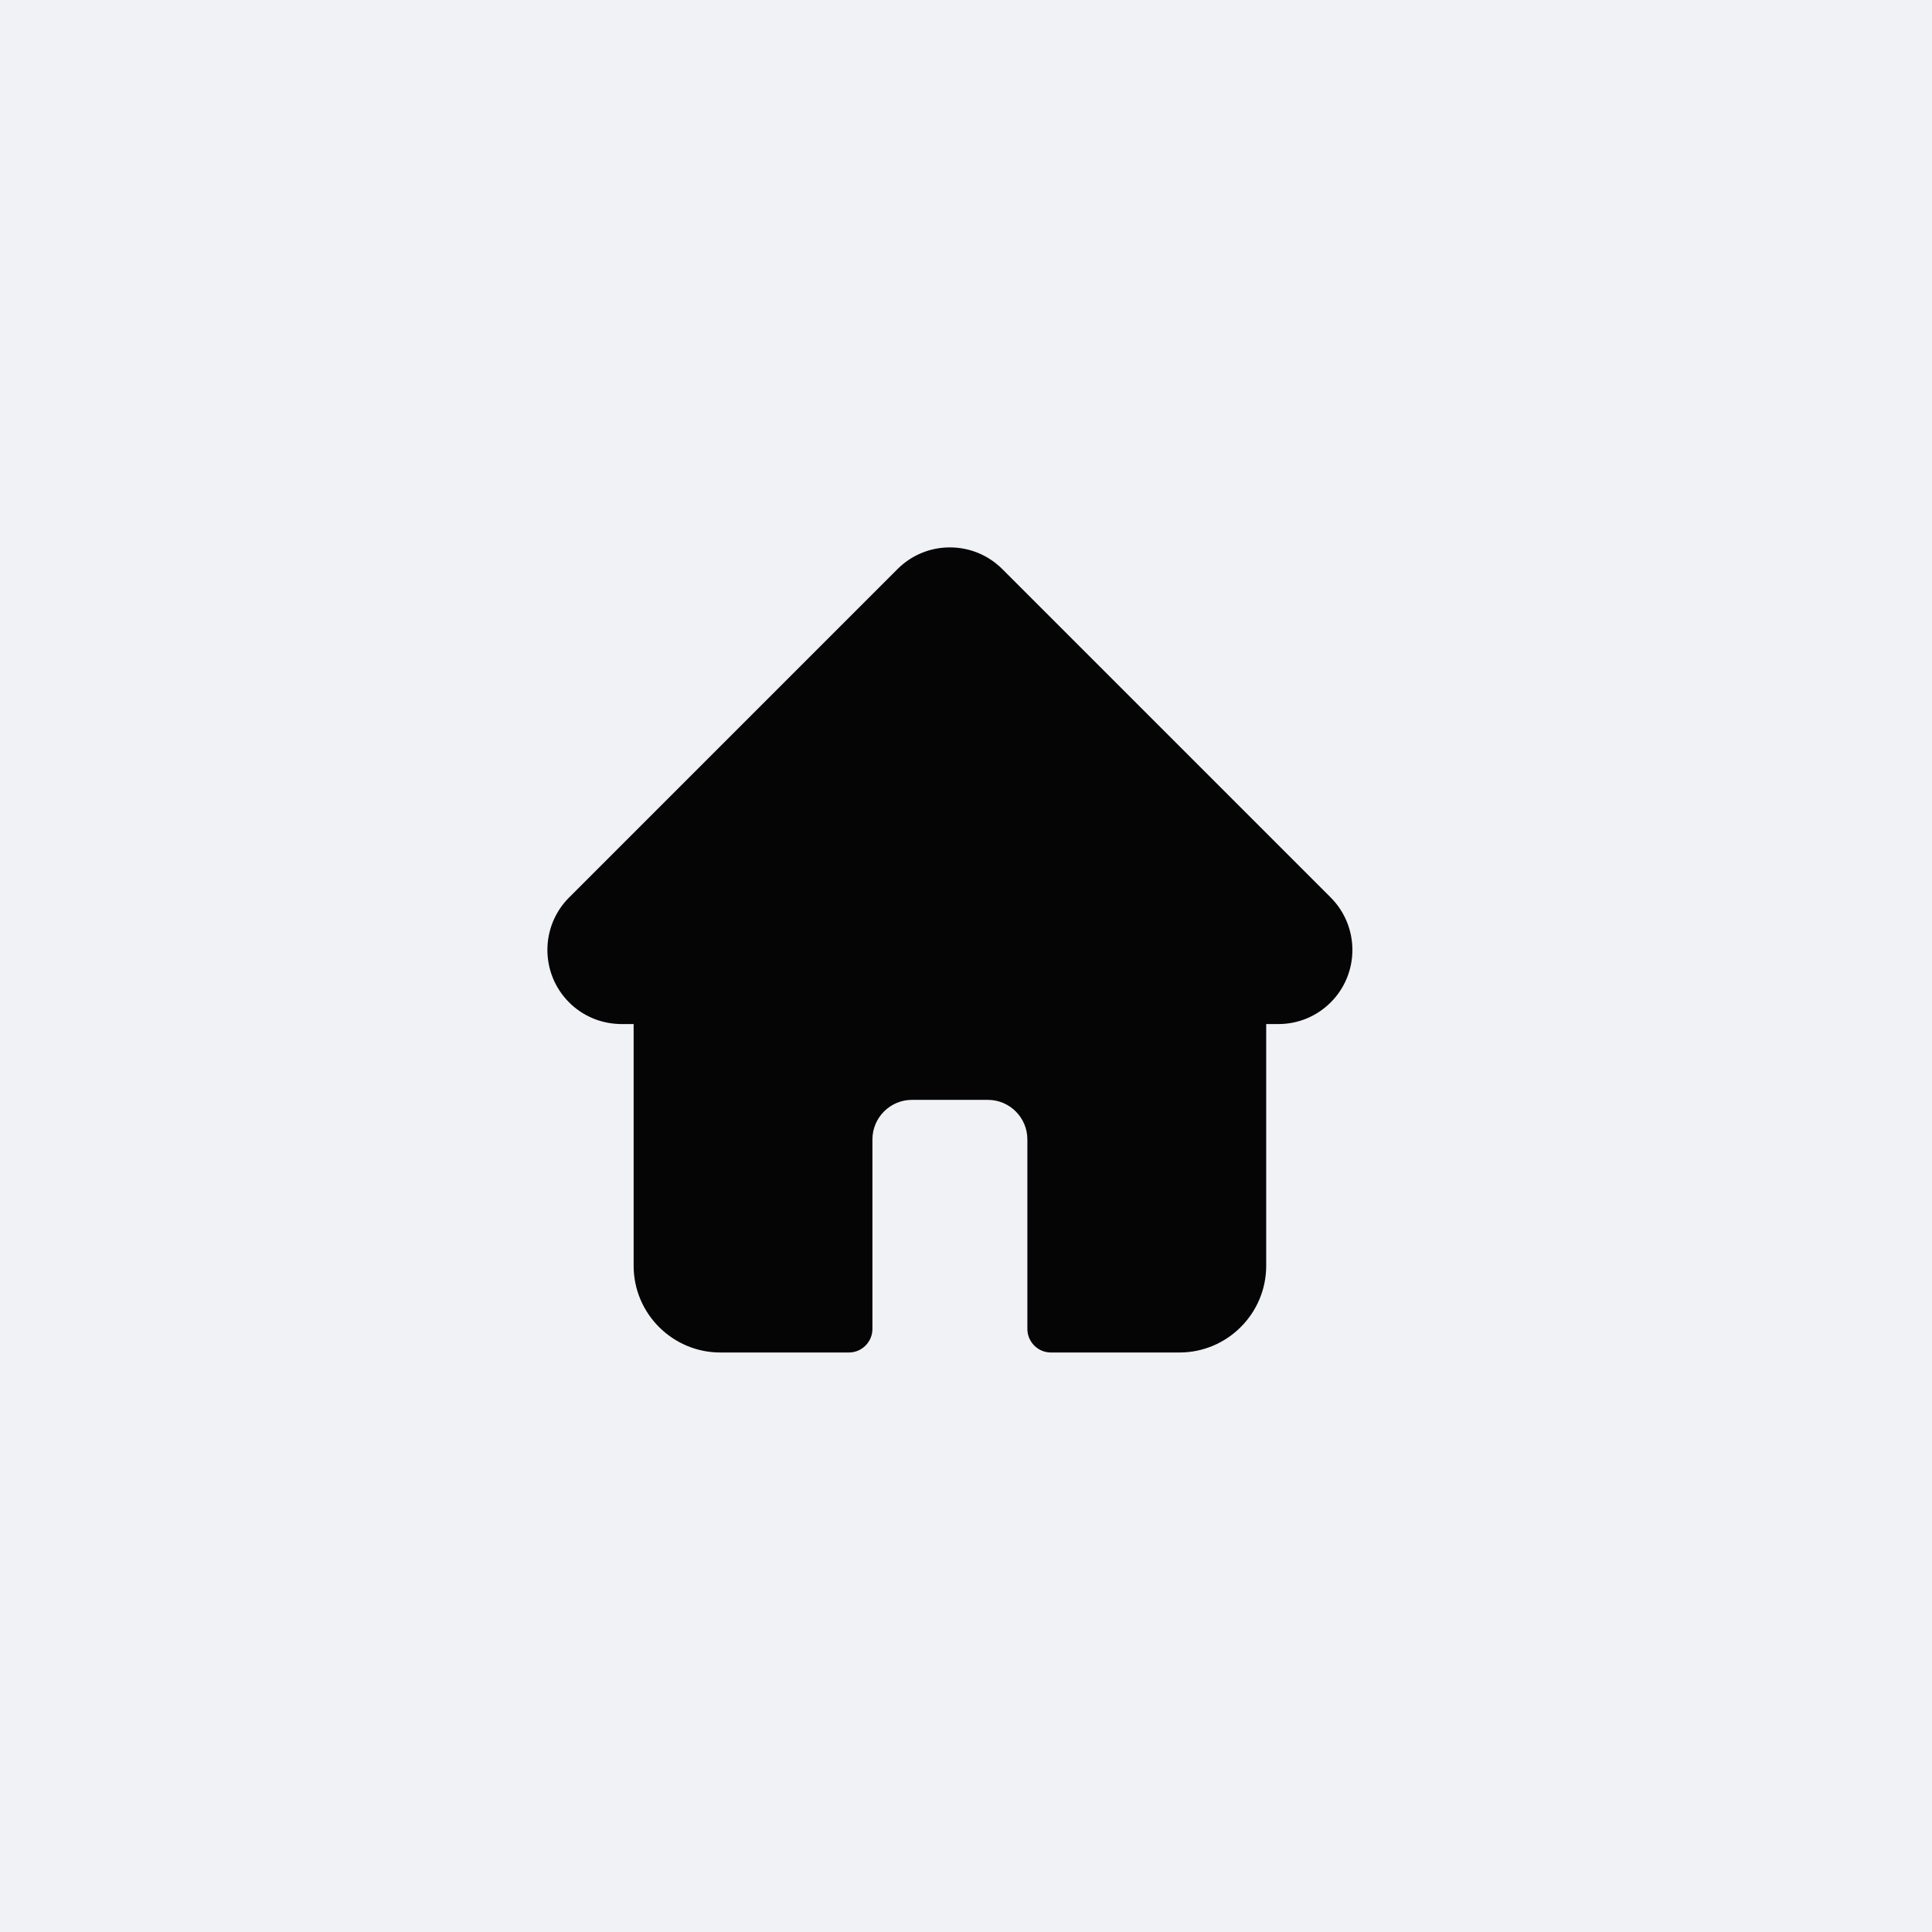 <svg width="60" height="60" viewBox="0 0 60 60" fill="none" xmlns="http://www.w3.org/2000/svg">
<path d="M60 0H0V60H60V0Z" fill="#F0F2F5"/>
<path d="M41.328 27.875C41.328 27.874 41.327 27.874 41.327 27.873L31.128 17.674C30.693 17.24 30.115 17 29.5 17C28.885 17 28.307 17.239 27.872 17.674L17.679 27.868C17.675 27.871 17.672 27.875 17.668 27.878C16.776 28.776 16.777 30.233 17.673 31.129C18.082 31.538 18.622 31.775 19.2 31.8C19.224 31.802 19.247 31.803 19.271 31.803H19.678V39.309C19.678 40.794 20.886 42.003 22.372 42.003H26.362C26.766 42.003 27.094 41.675 27.094 41.27V35.386C27.094 34.708 27.646 34.157 28.323 34.157H30.677C31.355 34.157 31.906 34.708 31.906 35.386V41.27C31.906 41.675 32.234 42.003 32.638 42.003H36.629C38.114 42.003 39.323 40.794 39.323 39.309V31.803H39.7C40.314 31.803 40.892 31.564 41.327 31.129C42.224 30.232 42.224 28.773 41.328 27.875V27.875Z" fill="#050505"/>
</svg>
